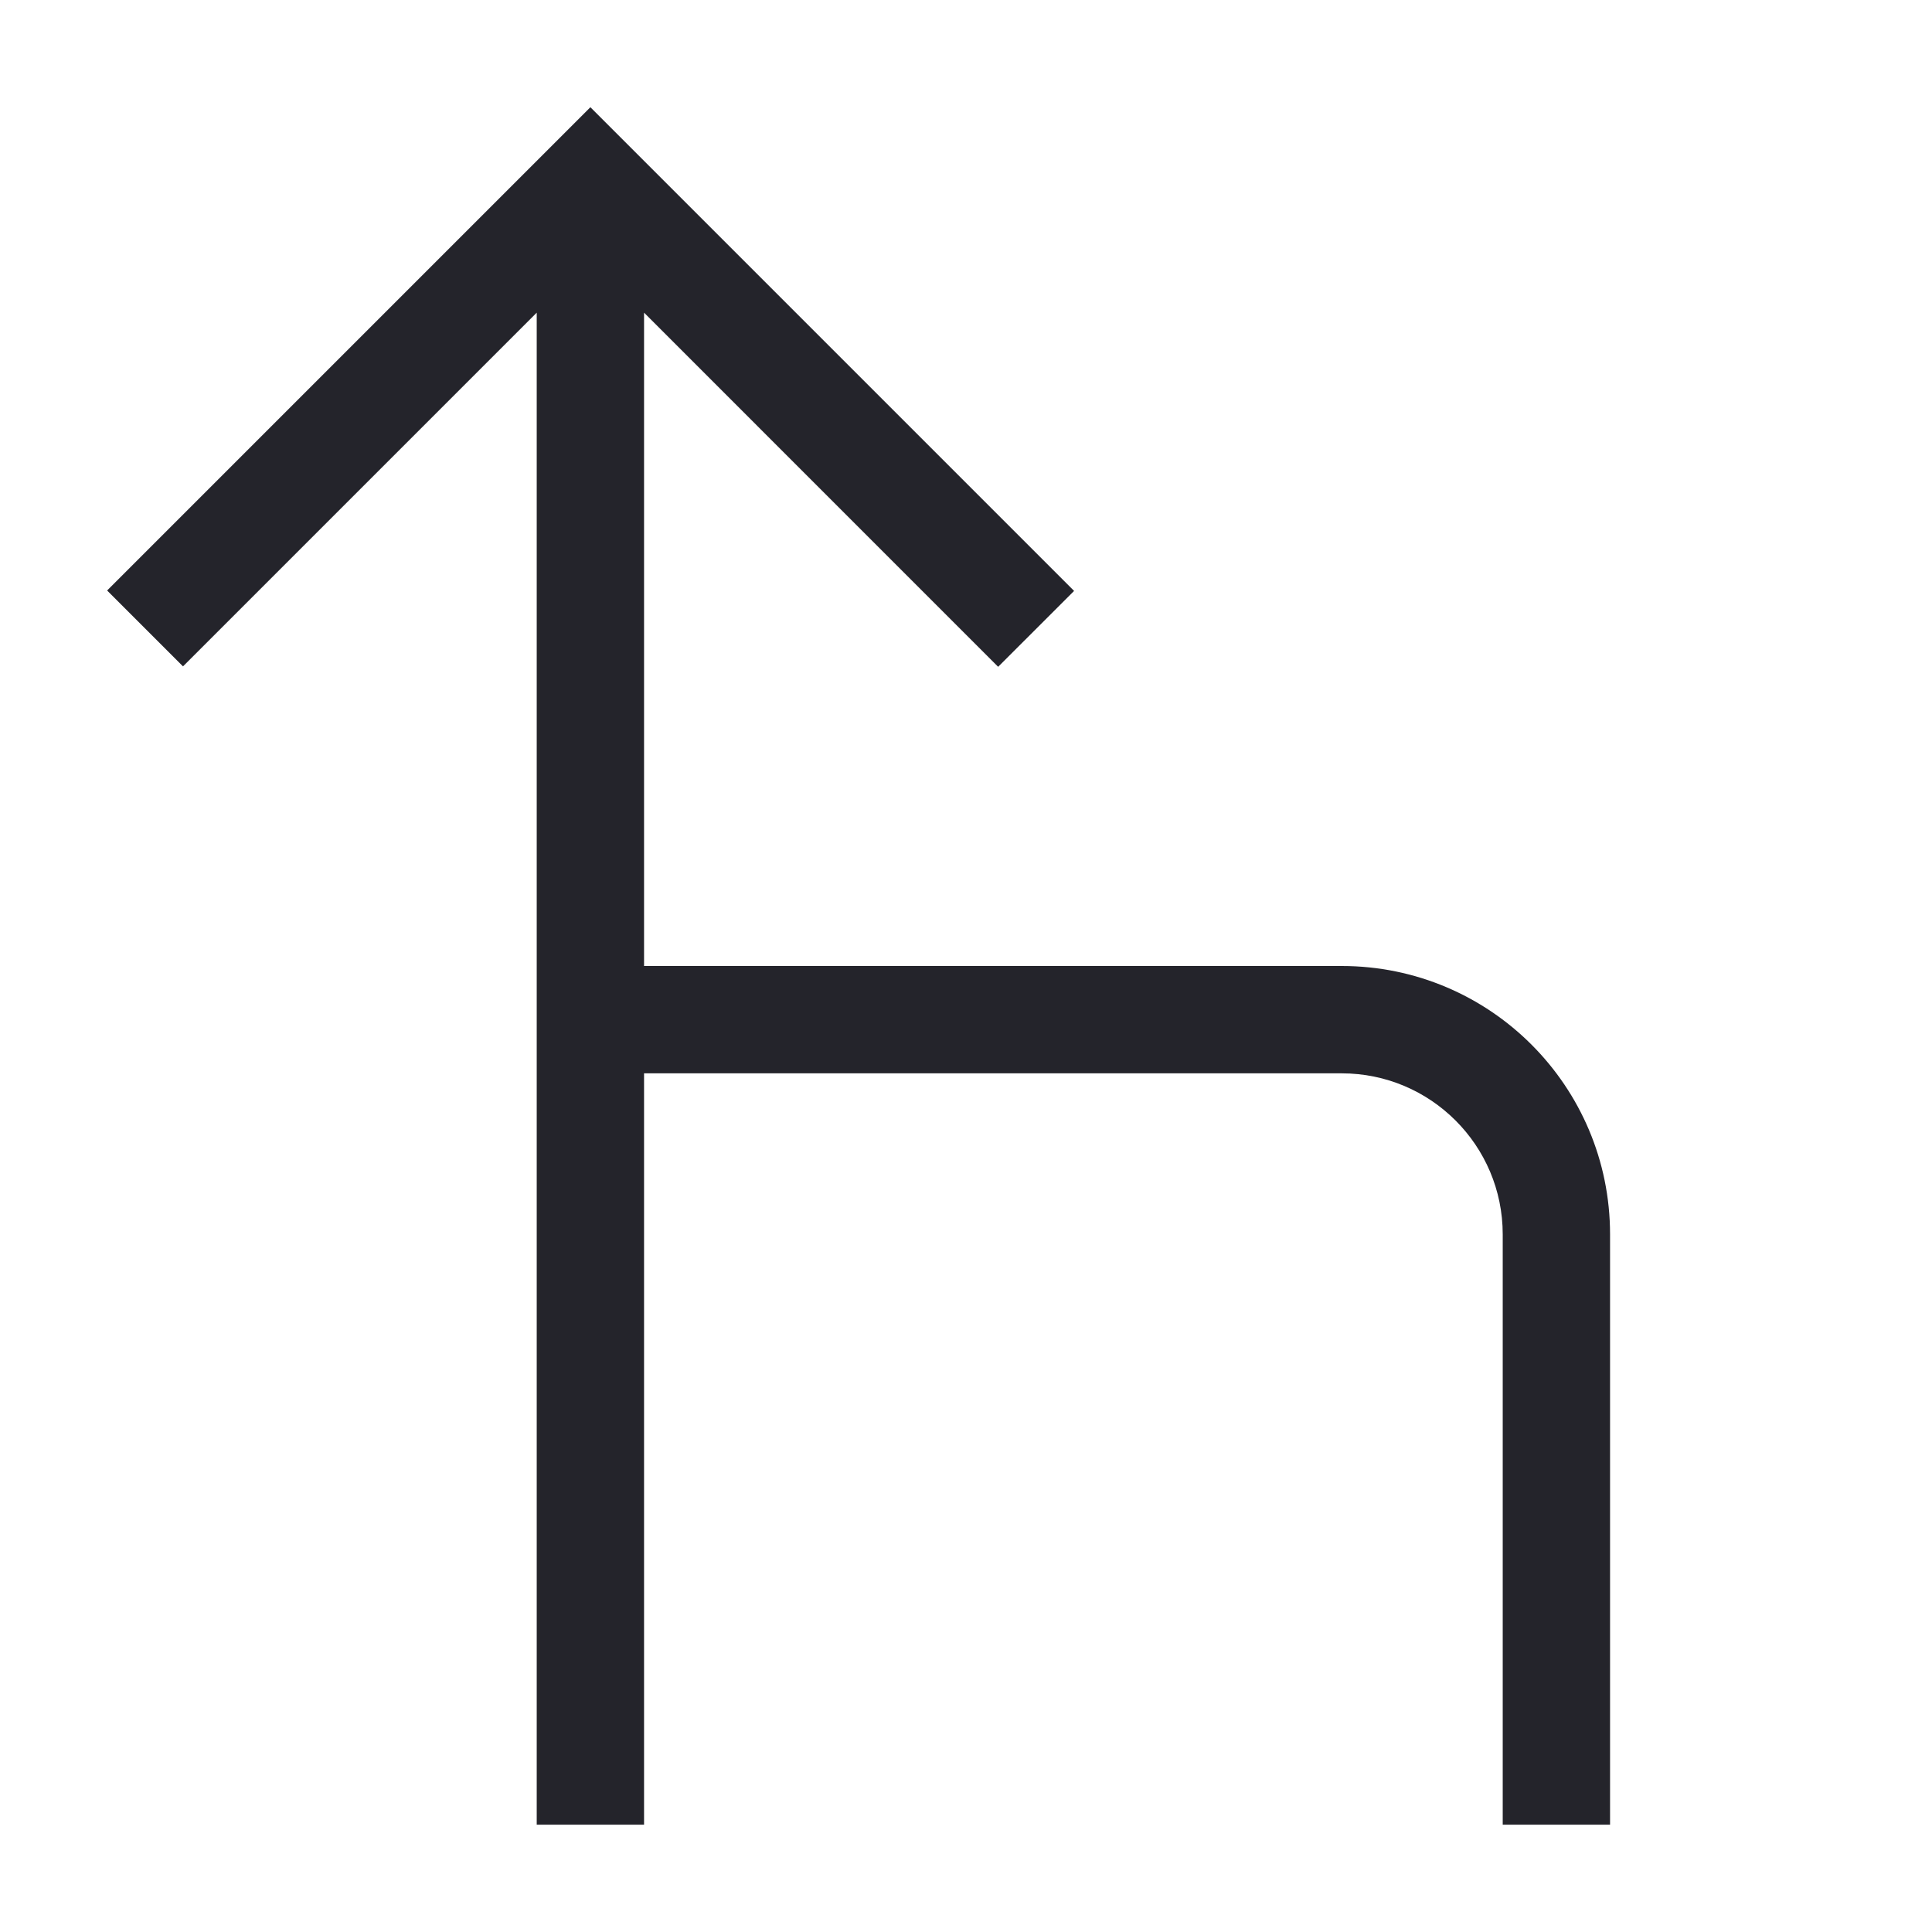 <svg width="36" height="36" viewBox="0 0 36 36" fill="none" xmlns="http://www.w3.org/2000/svg">
<path fill-rule="evenodd" clip-rule="evenodd" d="M11.001 1.998L20.014 11.011L18.599 12.425L12.001 5.826V18H25.001C27.762 18 30.001 20.238 30.001 23V34H28.001V23C28.001 21.343 26.657 20 25.001 20H12.001V34H10.001V5.826L3.41 12.417L1.996 11.003L11.001 1.998Z" fill="#24242B"/>
</svg>
